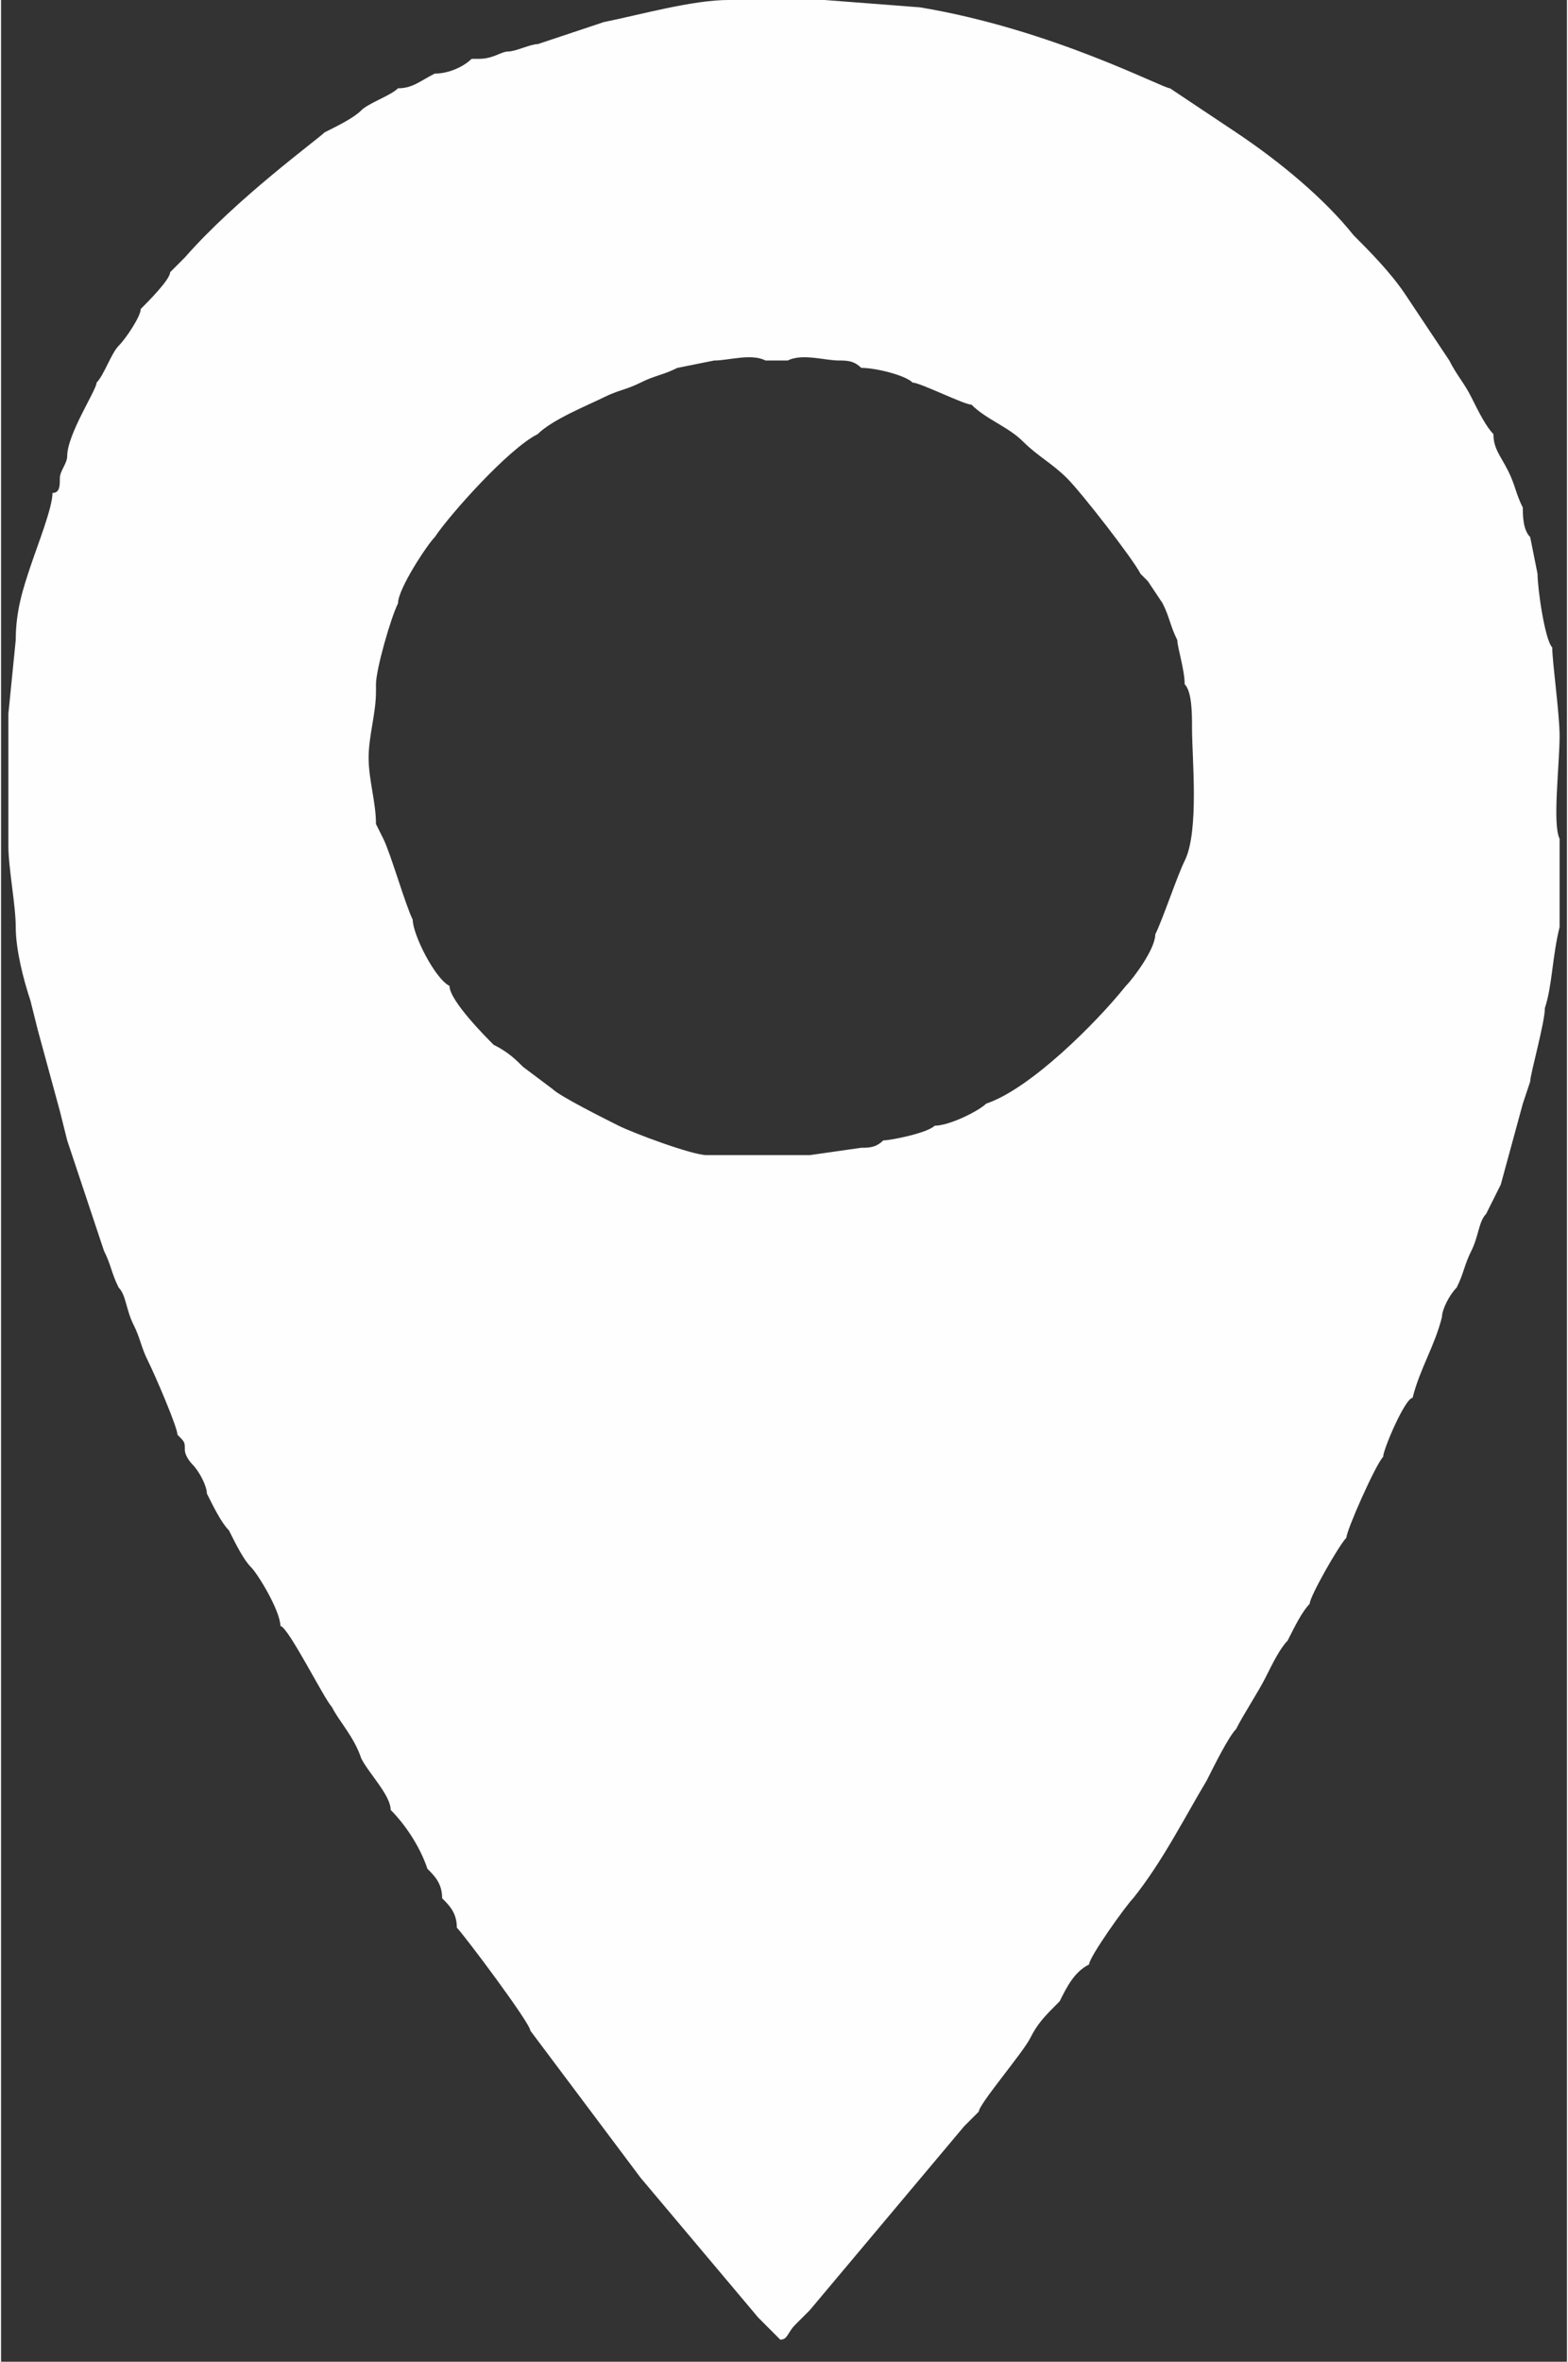 <?xml version="1.0" encoding="UTF-8"?> <!-- Creator: CorelDRAW 2020 (64-Bit) --> <svg xmlns="http://www.w3.org/2000/svg" xmlns:xlink="http://www.w3.org/1999/xlink" xmlns:xodm="http://www.corel.com/coreldraw/odm/2003" xml:space="preserve" width="4.356mm" height="6.556mm" style="shape-rendering:geometricPrecision; text-rendering:geometricPrecision; image-rendering:optimizeQuality; fill-rule:evenodd; clip-rule:evenodd" viewBox="0 0 2.13 3.21"><rect x="0" y="0" width="2.13" height="3.21" fill="#333333" stroke="none"/> <defs> <style type="text/css"> <![CDATA[ .fil0 {fill:#FEFEFE} ]]> </style> </defs> <g id="Слой_x0020_1">  <path class="fil0" d="M1.62 1.12l-0.01 0.05c-0.01,0.02 -0.03,0.08 -0.04,0.1 -0,0.02 -0.03,0.06 -0.04,0.07 -0.04,0.05 -0.13,0.14 -0.19,0.16 -0.01,0.01 -0.05,0.03 -0.07,0.03 -0.01,0.01 -0.06,0.02 -0.07,0.02 -0.01,0.01 -0.02,0.01 -0.03,0.01l-0.07 0.01c-0.01,0 -0.02,0 -0.03,0l-0.02 -0c-0,-0 -0,0 -0,-0 -0,-0 -0,-0 -0,-0 -0.02,0 -0.03,-0 -0.05,-0 -0.01,-0 -0.01,-0 -0.02,-0 -0,-0 -0.01,-0 -0.01,-0 -0.01,-0 -0,-0 -0.01,-0 -0.02,0 -0.1,-0.03 -0.12,-0.04 -0.02,-0.01 -0.08,-0.04 -0.09,-0.05l-0.04 -0.03c-0.01,-0.01 -0.02,-0.02 -0.04,-0.03 -0.01,-0.01 -0.06,-0.06 -0.06,-0.08 -0.02,-0.01 -0.05,-0.07 -0.05,-0.09 -0.01,-0.02 -0.03,-0.09 -0.04,-0.11l-0.01 -0.02c-0,-0.03 -0.01,-0.06 -0.01,-0.09 0,-0.03 0.01,-0.06 0.01,-0.09 0,-0 0,-0.01 0,-0.01 0,-0 0,-0 0,-0 0,-0 0,-0 0,-0l0 -0c-0,-0.02 0.02,-0.09 0.03,-0.11 0,-0.02 0.04,-0.08 0.05,-0.09 0.02,-0.03 0.1,-0.12 0.14,-0.14 0.02,-0.02 0.07,-0.04 0.09,-0.05 0.02,-0.01 0.03,-0.01 0.05,-0.02 0.02,-0.01 0.03,-0.01 0.05,-0.02l0.05 -0.01c0.02,-0 0.05,-0.01 0.07,-0 0,-0 0,-0 0.01,-0l0.02 0c0,-0 0,0 0,0 0.02,-0.01 0.05,0 0.07,0 0.01,0 0.02,0 0.03,0.01 0.02,-0 0.06,0.01 0.07,0.02 0.01,0 0.07,0.03 0.08,0.03 0.02,0.02 0.05,0.03 0.07,0.05 0.02,0.02 0.04,0.03 0.06,0.05 0.02,0.02 0.09,0.11 0.1,0.13 0.01,0.01 0,0 0.01,0.01l0.02 0.03c0.01,0.02 0.01,0.03 0.02,0.05 0,0.01 0.01,0.04 0.01,0.06 0.01,0.01 0.01,0.04 0.01,0.06 0,0.04 0.01,0.14 -0.01,0.18zm-0.98 -1.04c-0.01,0.01 -0.03,0.02 -0.05,0.02 -0.02,0.01 -0.03,0.02 -0.05,0.02 -0.01,0.01 -0.04,0.02 -0.05,0.03 -0.01,0.01 -0.03,0.02 -0.05,0.03 -0.01,0.01 -0.12,0.09 -0.19,0.17 -0.01,0.01 -0.02,0.02 -0.02,0.02 -0,0.01 -0.03,0.04 -0.04,0.05l-0 0c-0,0.01 -0.02,0.04 -0.03,0.05 -0.01,0.01 -0.02,0.04 -0.03,0.05 -0,0.01 -0.04,0.07 -0.04,0.1 -0,0.01 -0.01,0.02 -0.01,0.03 -0,0.01 -0,0.02 -0.01,0.02 0,0.02 -0.02,0.07 -0.03,0.1 -0.01,0.03 -0.02,0.06 -0.02,0.1l-0.01 0.1c-0,0.02 0,-0.01 -0,0.01l-0 0 0 0.15 0 0.02c0,0.03 0.01,0.08 0.01,0.11 0,0.03 0.01,0.07 0.02,0.1l0.01 0.04 0.03 0.11c0,0 0,0 0,0 0,0 0,0 0,0l0.01 0.04 0.02 0.06c0.01,0.03 0.02,0.06 0.03,0.09 0.01,0.02 0.01,0.03 0.02,0.05 0.01,0.01 0.01,0.03 0.02,0.05 0.01,0.02 0.01,0.03 0.02,0.05 0.01,0.02 0.04,0.09 0.04,0.1 0.01,0.01 0.01,0.01 0.01,0.02 0,0.01 0.01,0.02 0.01,0.02 0.01,0.01 0.02,0.03 0.02,0.04 0.01,0.02 0.02,0.04 0.03,0.05 0.01,0.02 0.02,0.04 0.03,0.05 0.01,0.01 0.04,0.06 0.04,0.08 0.01,0 0.06,0.1 0.07,0.11 0.01,0.02 0.03,0.04 0.04,0.07 0.01,0.02 0.04,0.05 0.04,0.07 0.02,0.02 0.04,0.05 0.05,0.08 0.01,0.01 0.02,0.02 0.02,0.04 0.01,0.01 0.02,0.02 0.02,0.04 0.01,0.01 0.1,0.13 0.1,0.14l0.15 0.2 0.16 0.19c0.01,0.01 0.02,0.02 0.03,0.03 0.01,-0 0.01,-0.01 0.02,-0.02 0.01,-0.01 0.01,-0.01 0.02,-0.02l0.21 -0.25c0.01,-0.01 0.01,-0.01 0.02,-0.02 0,-0.01 0.06,-0.08 0.07,-0.1 0.01,-0.02 0.02,-0.03 0.04,-0.05 0.01,-0.02 0.02,-0.04 0.04,-0.05 0,-0.01 0.05,-0.08 0.06,-0.09 0.04,-0.05 0.07,-0.11 0.1,-0.16 0.01,-0.02 0.03,-0.06 0.04,-0.07 0.01,-0.02 0.03,-0.05 0.04,-0.07 0.01,-0.02 0.02,-0.04 0.03,-0.05 0.01,-0.02 0.02,-0.04 0.03,-0.05 0,-0.01 0.04,-0.08 0.05,-0.09 0,-0.01 0.04,-0.1 0.05,-0.11 0,-0.01 0.03,-0.08 0.04,-0.08 0.01,-0.04 0.03,-0.07 0.04,-0.11 0,-0.01 0.01,-0.03 0.02,-0.04 0.01,-0.02 0.01,-0.03 0.02,-0.05 0.01,-0.02 0.01,-0.04 0.02,-0.05l0.02 -0.04 0.03 -0.11 0.01 -0.03c0.01,-0.02 -0.01,0.02 0,-0l0 -0c-0,-0.01 0.02,-0.08 0.02,-0.1 0.01,-0.03 0.01,-0.07 0.02,-0.11 0,-0.01 0,-0.01 0,-0.02 0,-0.01 0,-0.01 0,-0.01 0,-0.01 0,-0 0,-0.01 -0,-0.02 0,-0.04 0,-0.06 0,-0 0,-0.01 0,-0.01 0,-0.01 0,-0 0,-0.01 -0.01,-0.02 0,-0.1 -0,-0.14 -0,-0.03 -0.01,-0.1 -0.01,-0.12 -0.01,-0.01 -0.02,-0.08 -0.02,-0.1l-0.01 -0.05c-0.01,-0.01 -0.01,-0.03 -0.01,-0.04 -0.01,-0.02 -0.01,-0.03 -0.02,-0.05 -0.01,-0.02 -0.02,-0.03 -0.02,-0.05 -0.01,-0.01 -0.02,-0.03 -0.03,-0.05 -0.01,-0.02 -0.02,-0.03 -0.03,-0.05 -0.02,-0.03 -0.04,-0.06 -0.06,-0.09 -0.02,-0.03 -0.05,-0.06 -0.07,-0.08 -0.04,-0.05 -0.1,-0.1 -0.16,-0.14l-0.09 -0.06c-0.01,-0 -0.16,-0.08 -0.34,-0.11l-0.13 -0.01 -0.1 0c-0.01,0 -0.01,0 -0.03,0 -0.05,0 -0.12,0.02 -0.17,0.03 -0.03,0.01 -0.06,0.02 -0.09,0.03 -0.01,0 -0.03,0.01 -0.04,0.01 -0.01,0 -0.02,0.01 -0.04,0.01z"></path> </g> </svg> 
